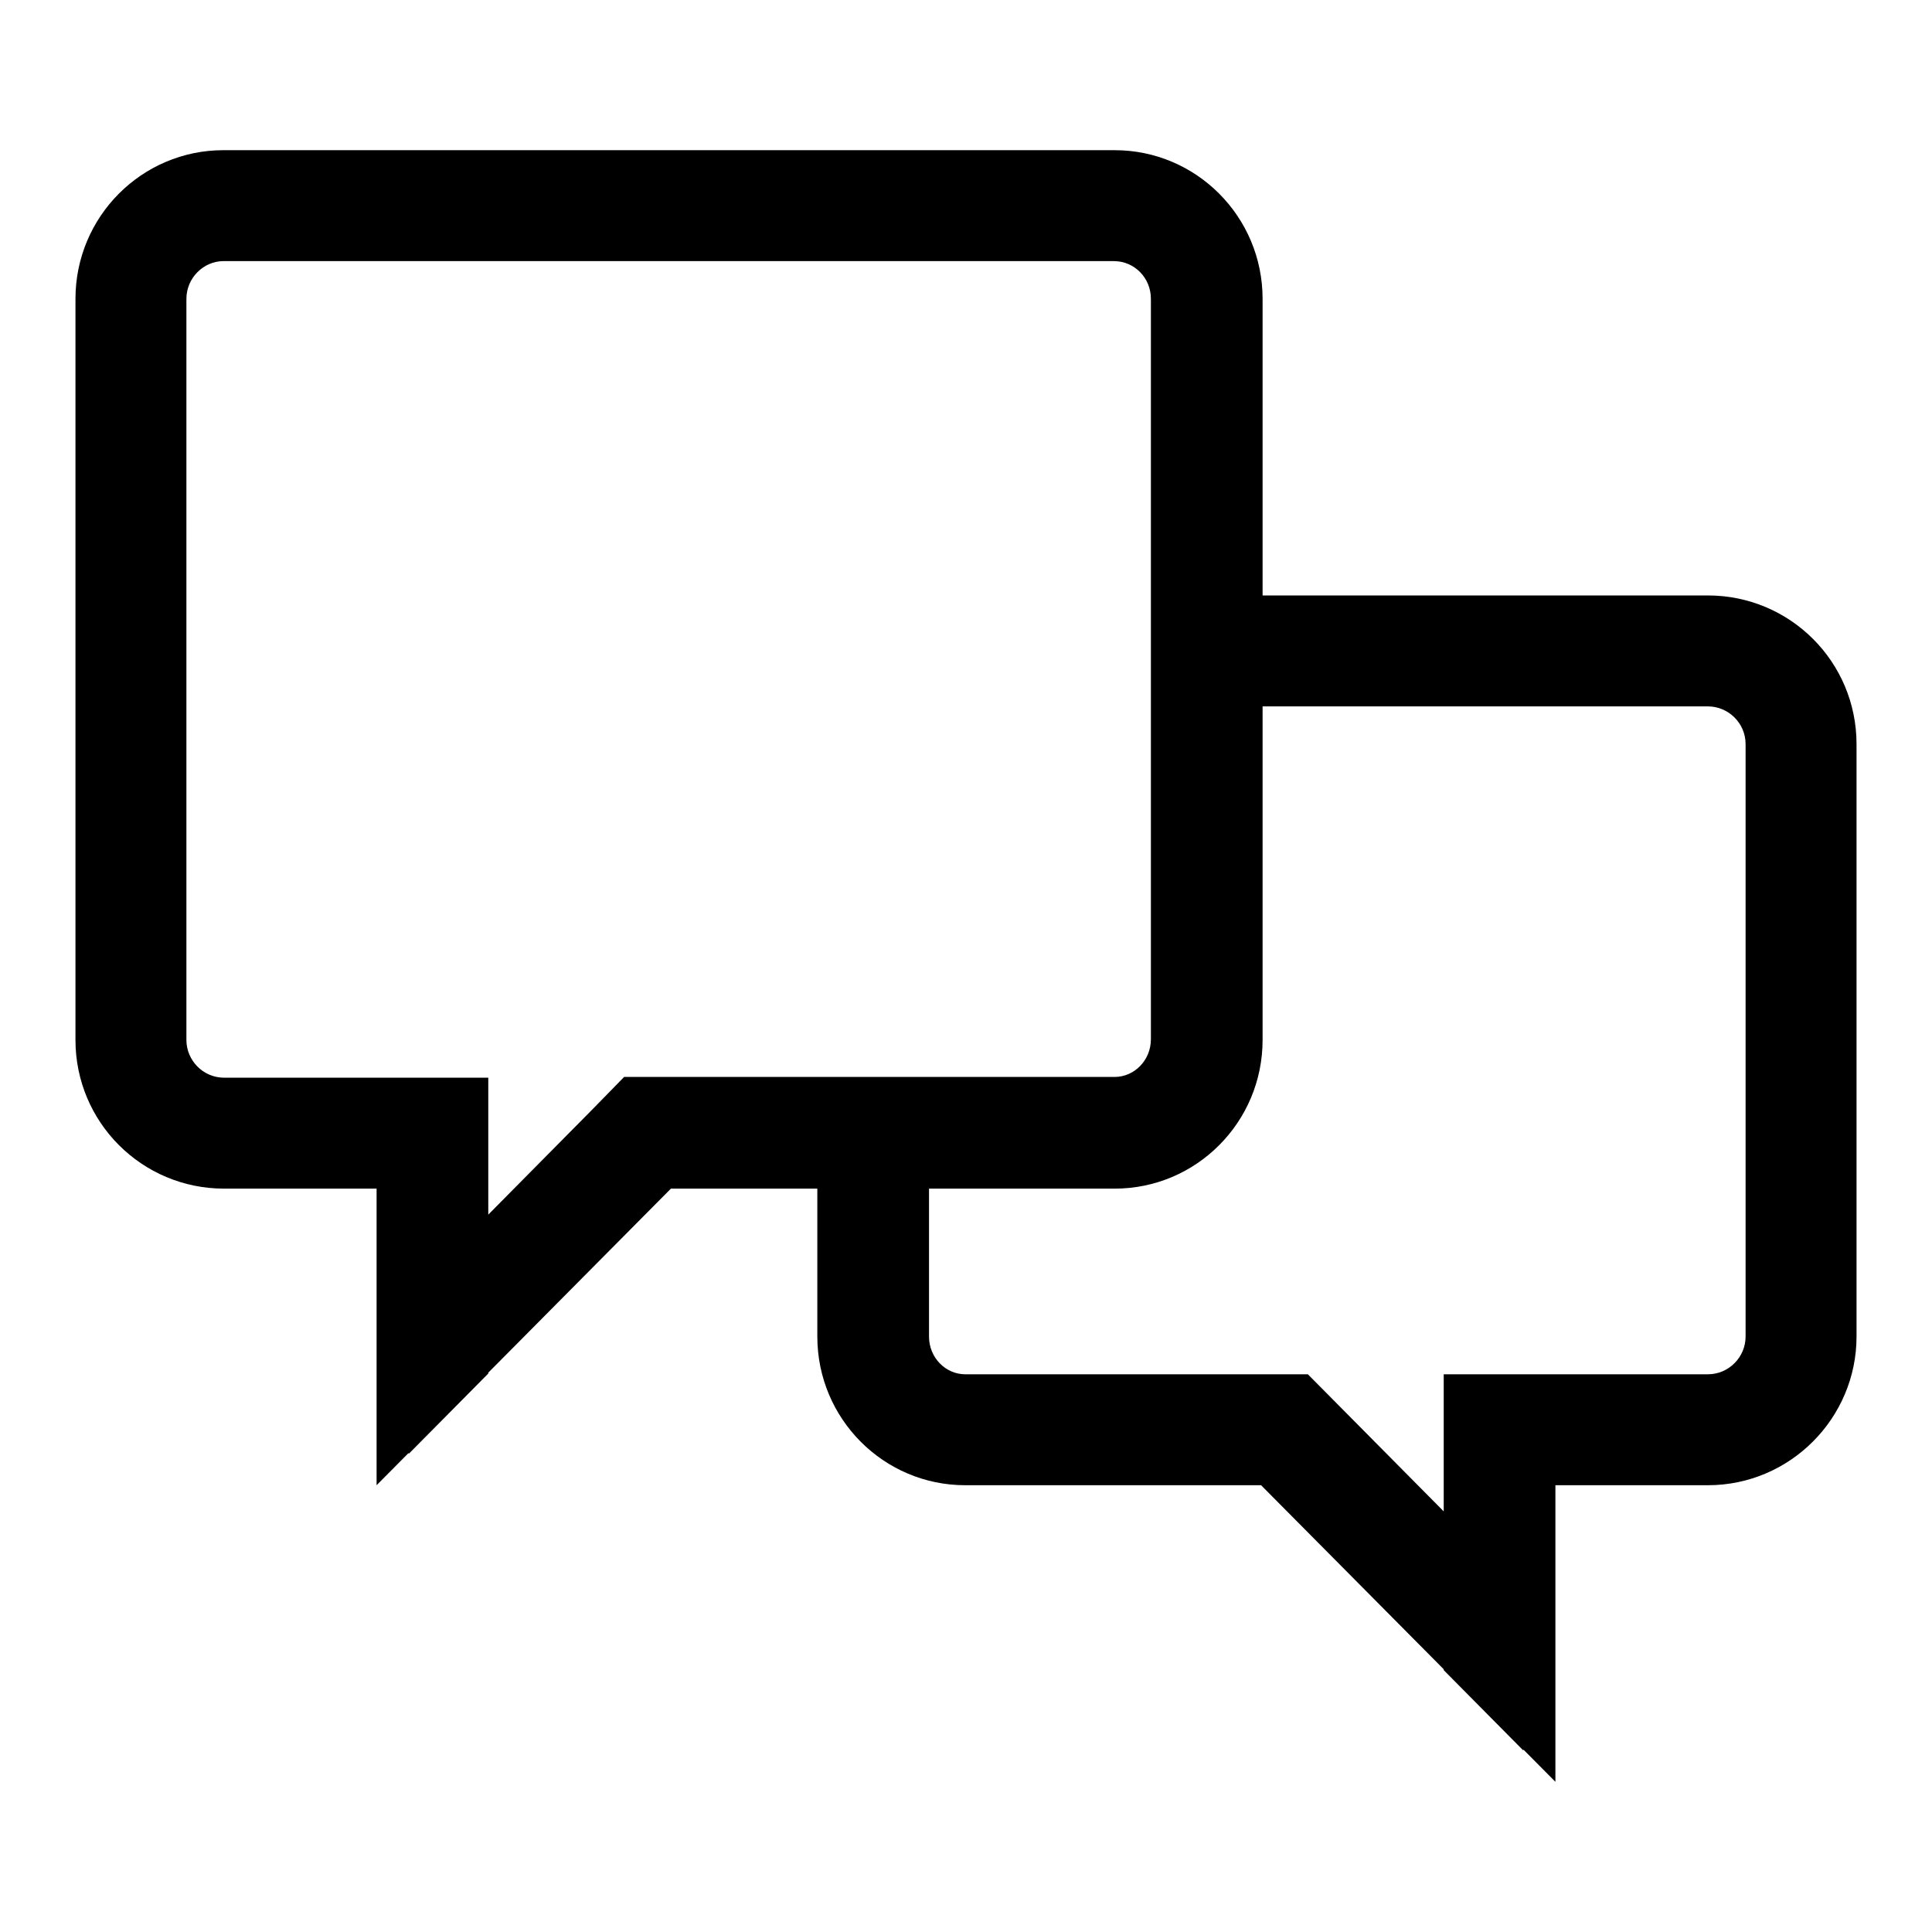 <?xml version="1.0" encoding="utf-8"?>
<!-- Svg Vector Icons : http://www.onlinewebfonts.com/icon -->
<!DOCTYPE svg PUBLIC "-//W3C//DTD SVG 1.1//EN" "http://www.w3.org/Graphics/SVG/1.1/DTD/svg11.dtd">
<svg version="1.1" xmlns="http://www.w3.org/2000/svg" xmlns:xlink="http://www.w3.org/1999/xlink" x="0px" y="0px" viewBox="0 0 256 256" enable-background="new 0 0 256 256" xml:space="preserve">
<g><g><path fill="#000000" d="M108.3,157.5v19.6c0,10.9,8.8,19.7,19.6,19.7h39.2l39,39.3v-39.3h20.2c10.9,0,19.7-8.9,19.7-19.7V98.6c0-10.9-8.8-19.7-19.7-19.7h-59v14.7h59c2.7,0,5,2.2,5,5v78.5c0,2.7-2.2,5-5,5h-35v39.2l10.5,10.6l4.3-1.8v-14.9l-32.8-33.1h-45.4c-2.6,0-4.8-2.2-4.8-5v-19.6H108.3z M10,39.6c0-10.9,8.8-19.7,19.6-19.7h118.1c10.8,0,19.6,8.8,19.6,19.7v98.2c0,10.9-8.8,19.7-19.6,19.7H88.9l-39,39.3v-39.3H29.7c-10.9,0-19.7-8.8-19.7-19.7V39.6L10,39.6z M78.4,147.1l4.3-4.4h65c2.6,0,4.8-2.2,4.8-5V39.6c0-2.8-2.2-5-4.9-5H29.6c-2.6,0-4.9,2.2-4.9,5v98.2c0,2.7,2.2,5,5,5h35V182l-10.5,10.6l-4.3-1.8v-14.9L78.4,147.1z"/></g></g>
</svg>